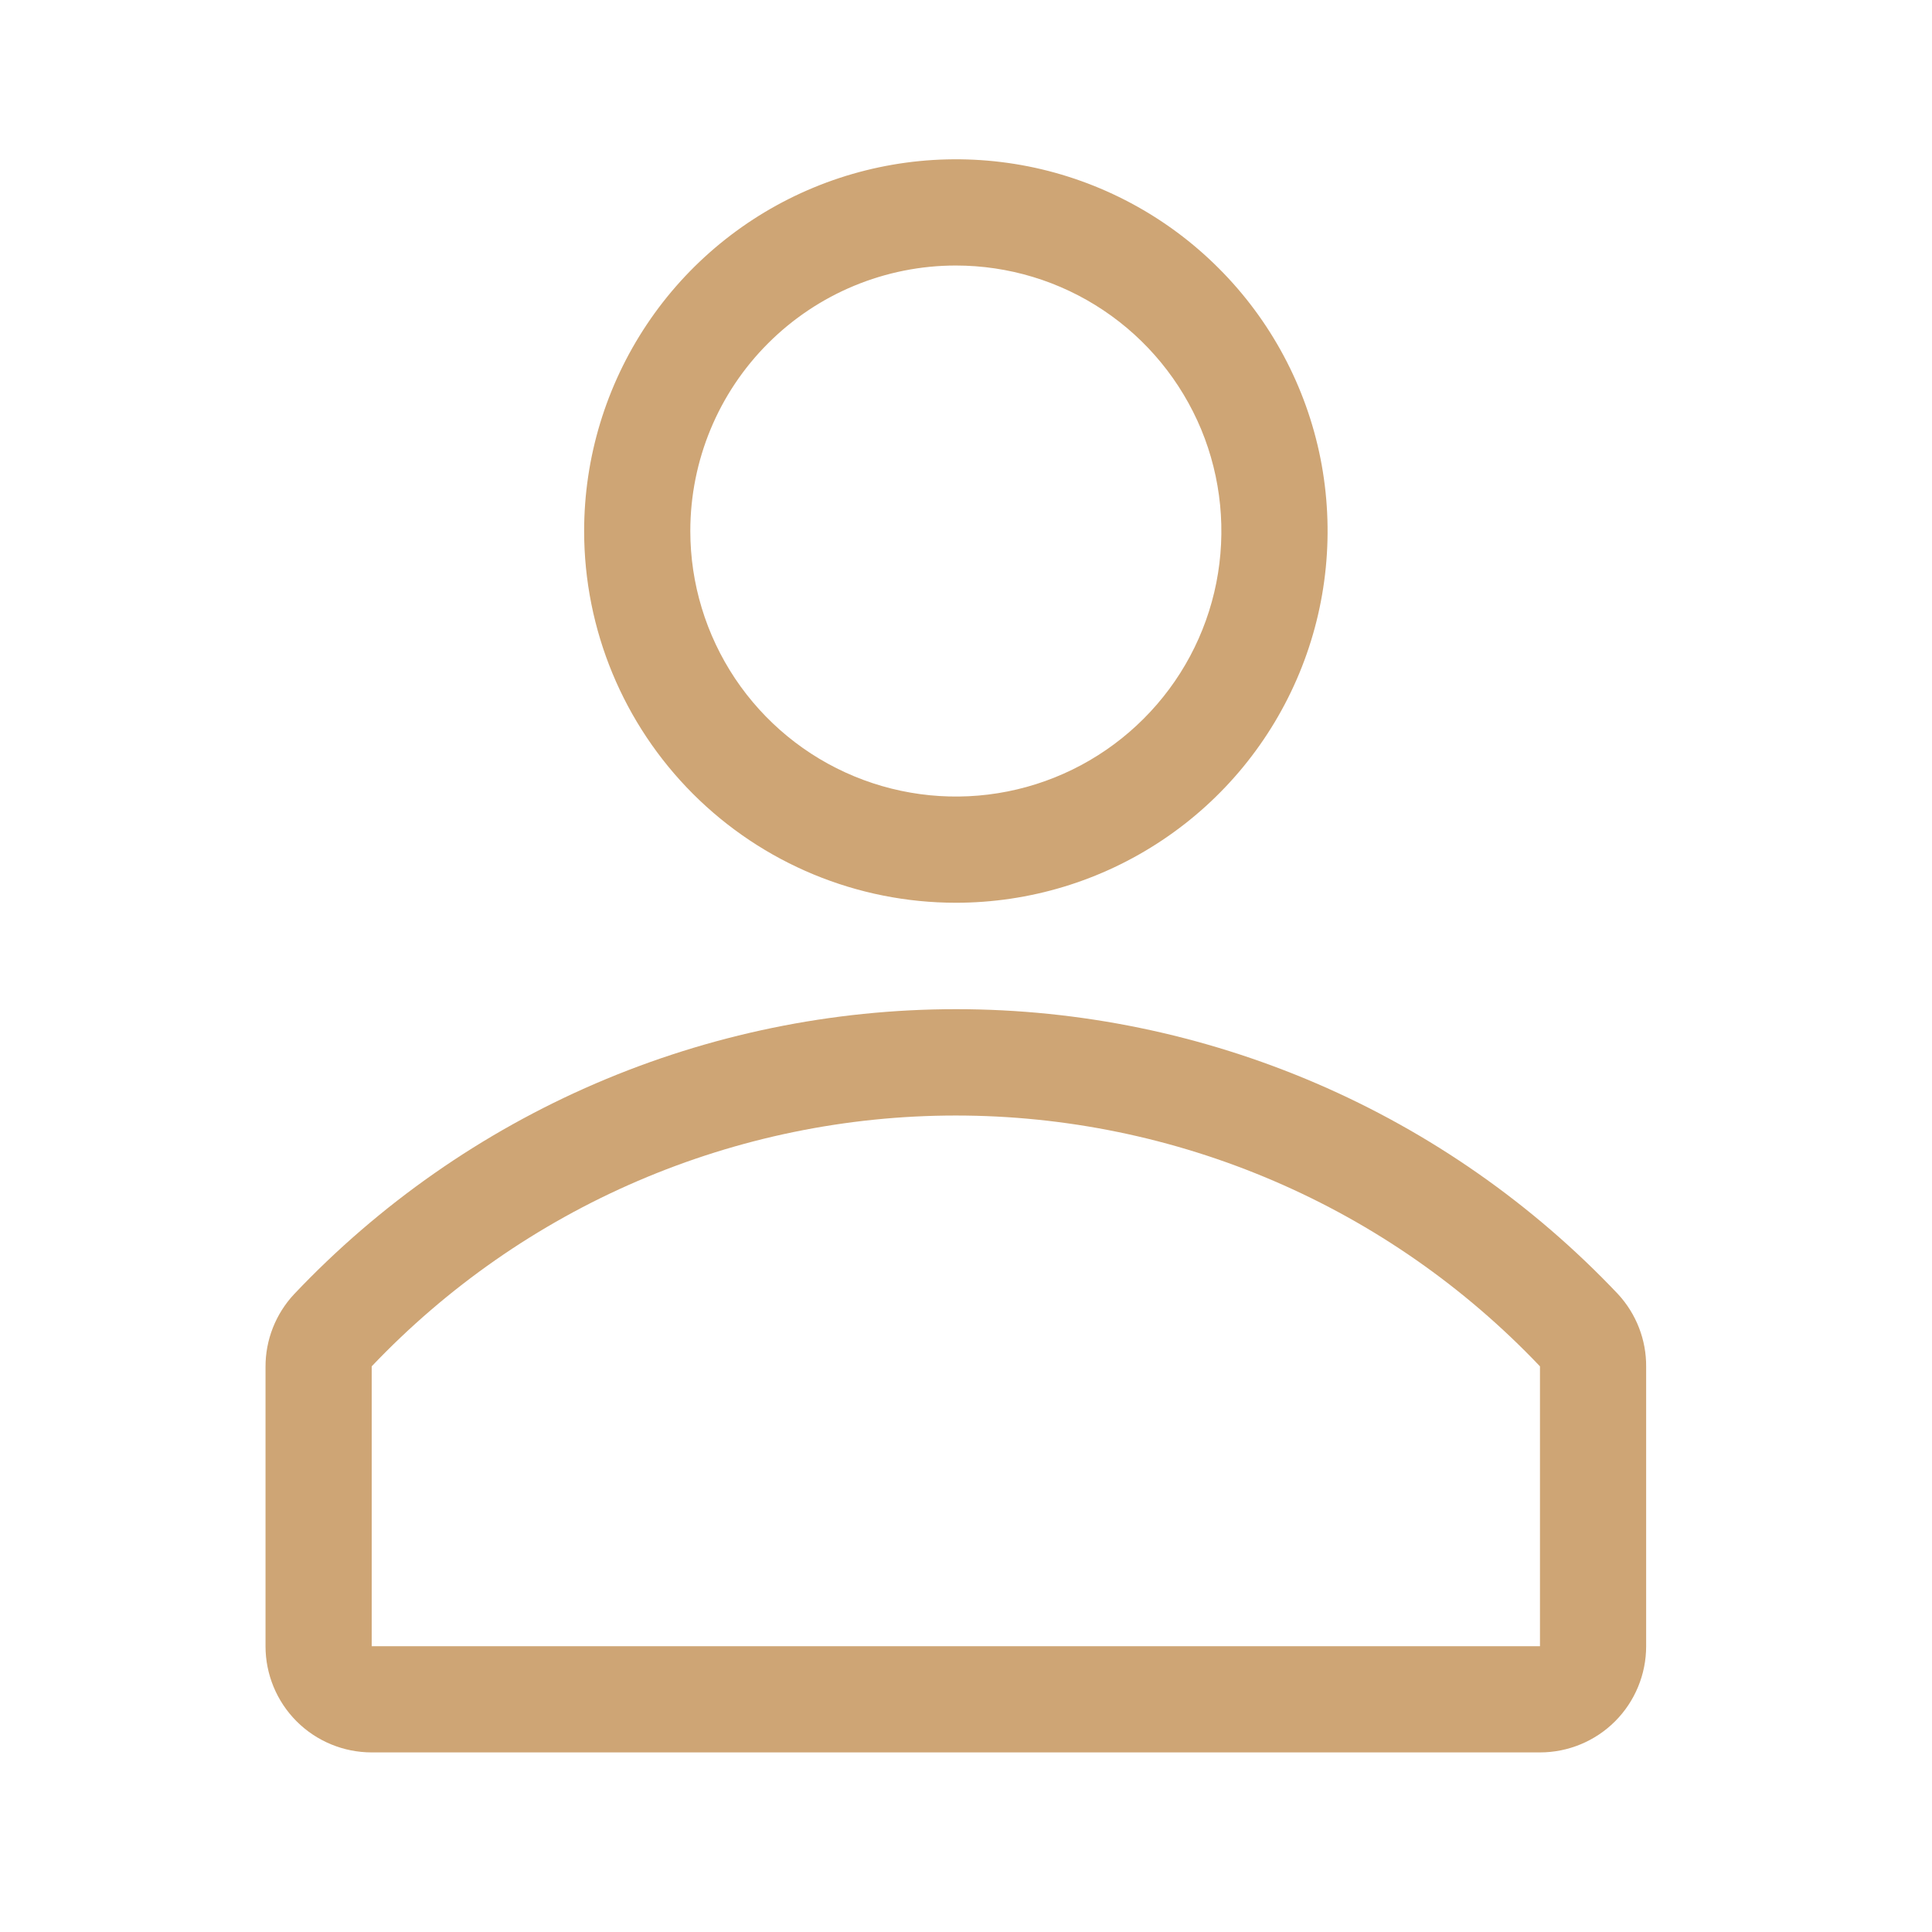 <?xml version="1.0" encoding="UTF-8"?>
<svg xmlns="http://www.w3.org/2000/svg" width="23" height="23" viewBox="0 0 23 23" fill="none">
  <g clip-path="url(#clip0_2472_274)">
    <path d="M11.379 10.747C12.255 10.747 13.11 10.488 13.838 10.001C14.566 9.515 15.133 8.824 15.468 8.015C15.803 7.207 15.89 6.317 15.72 5.458C15.549 4.6 15.127 3.811 14.508 3.193C13.89 2.574 13.101 2.152 12.243 1.981C11.384 1.811 10.495 1.898 9.686 2.233C8.877 2.568 8.186 3.135 7.7 3.863C7.214 4.591 6.954 5.447 6.954 6.322C6.954 7.495 7.42 8.621 8.25 9.451C9.08 10.281 10.206 10.747 11.379 10.747ZM11.379 3.161C12.005 3.161 12.616 3.346 13.136 3.694C13.655 4.041 14.06 4.535 14.3 5.112C14.539 5.69 14.601 6.325 14.48 6.938C14.358 7.552 14.057 8.115 13.614 8.557C13.172 8.999 12.609 9.3 11.996 9.422C11.383 9.544 10.747 9.481 10.17 9.242C9.592 9.003 9.099 8.598 8.751 8.078C8.404 7.558 8.218 6.947 8.218 6.322C8.218 5.483 8.551 4.679 9.144 4.087C9.737 3.494 10.541 3.161 11.379 3.161Z" fill="#CEA575"></path>
    <path d="M19.262 15.406C18.248 14.335 17.027 13.481 15.672 12.898C14.317 12.315 12.857 12.014 11.382 12.014C9.907 12.014 8.447 12.315 7.092 12.898C5.738 13.481 4.516 14.335 3.502 15.406C3.282 15.641 3.16 15.951 3.161 16.272V19.598C3.161 19.933 3.294 20.255 3.531 20.492C3.768 20.729 4.09 20.862 4.425 20.862H18.333C18.668 20.862 18.99 20.729 19.227 20.492C19.464 20.255 19.597 19.933 19.597 19.598V16.272C19.6 15.952 19.48 15.642 19.262 15.406ZM18.333 19.598H4.425V16.266C5.321 15.323 6.4 14.571 7.595 14.058C8.791 13.545 10.078 13.28 11.379 13.28C12.68 13.28 13.968 13.545 15.163 14.058C16.359 14.571 17.437 15.323 18.333 16.266V19.598Z" fill="#CEA575"></path>
  </g>
  <defs>
    <clipPath id="clip0_2472_274">
      <rect width="22.759" height="22.759" fill="white"></rect>
    </clipPath>
  </defs>
</svg>

